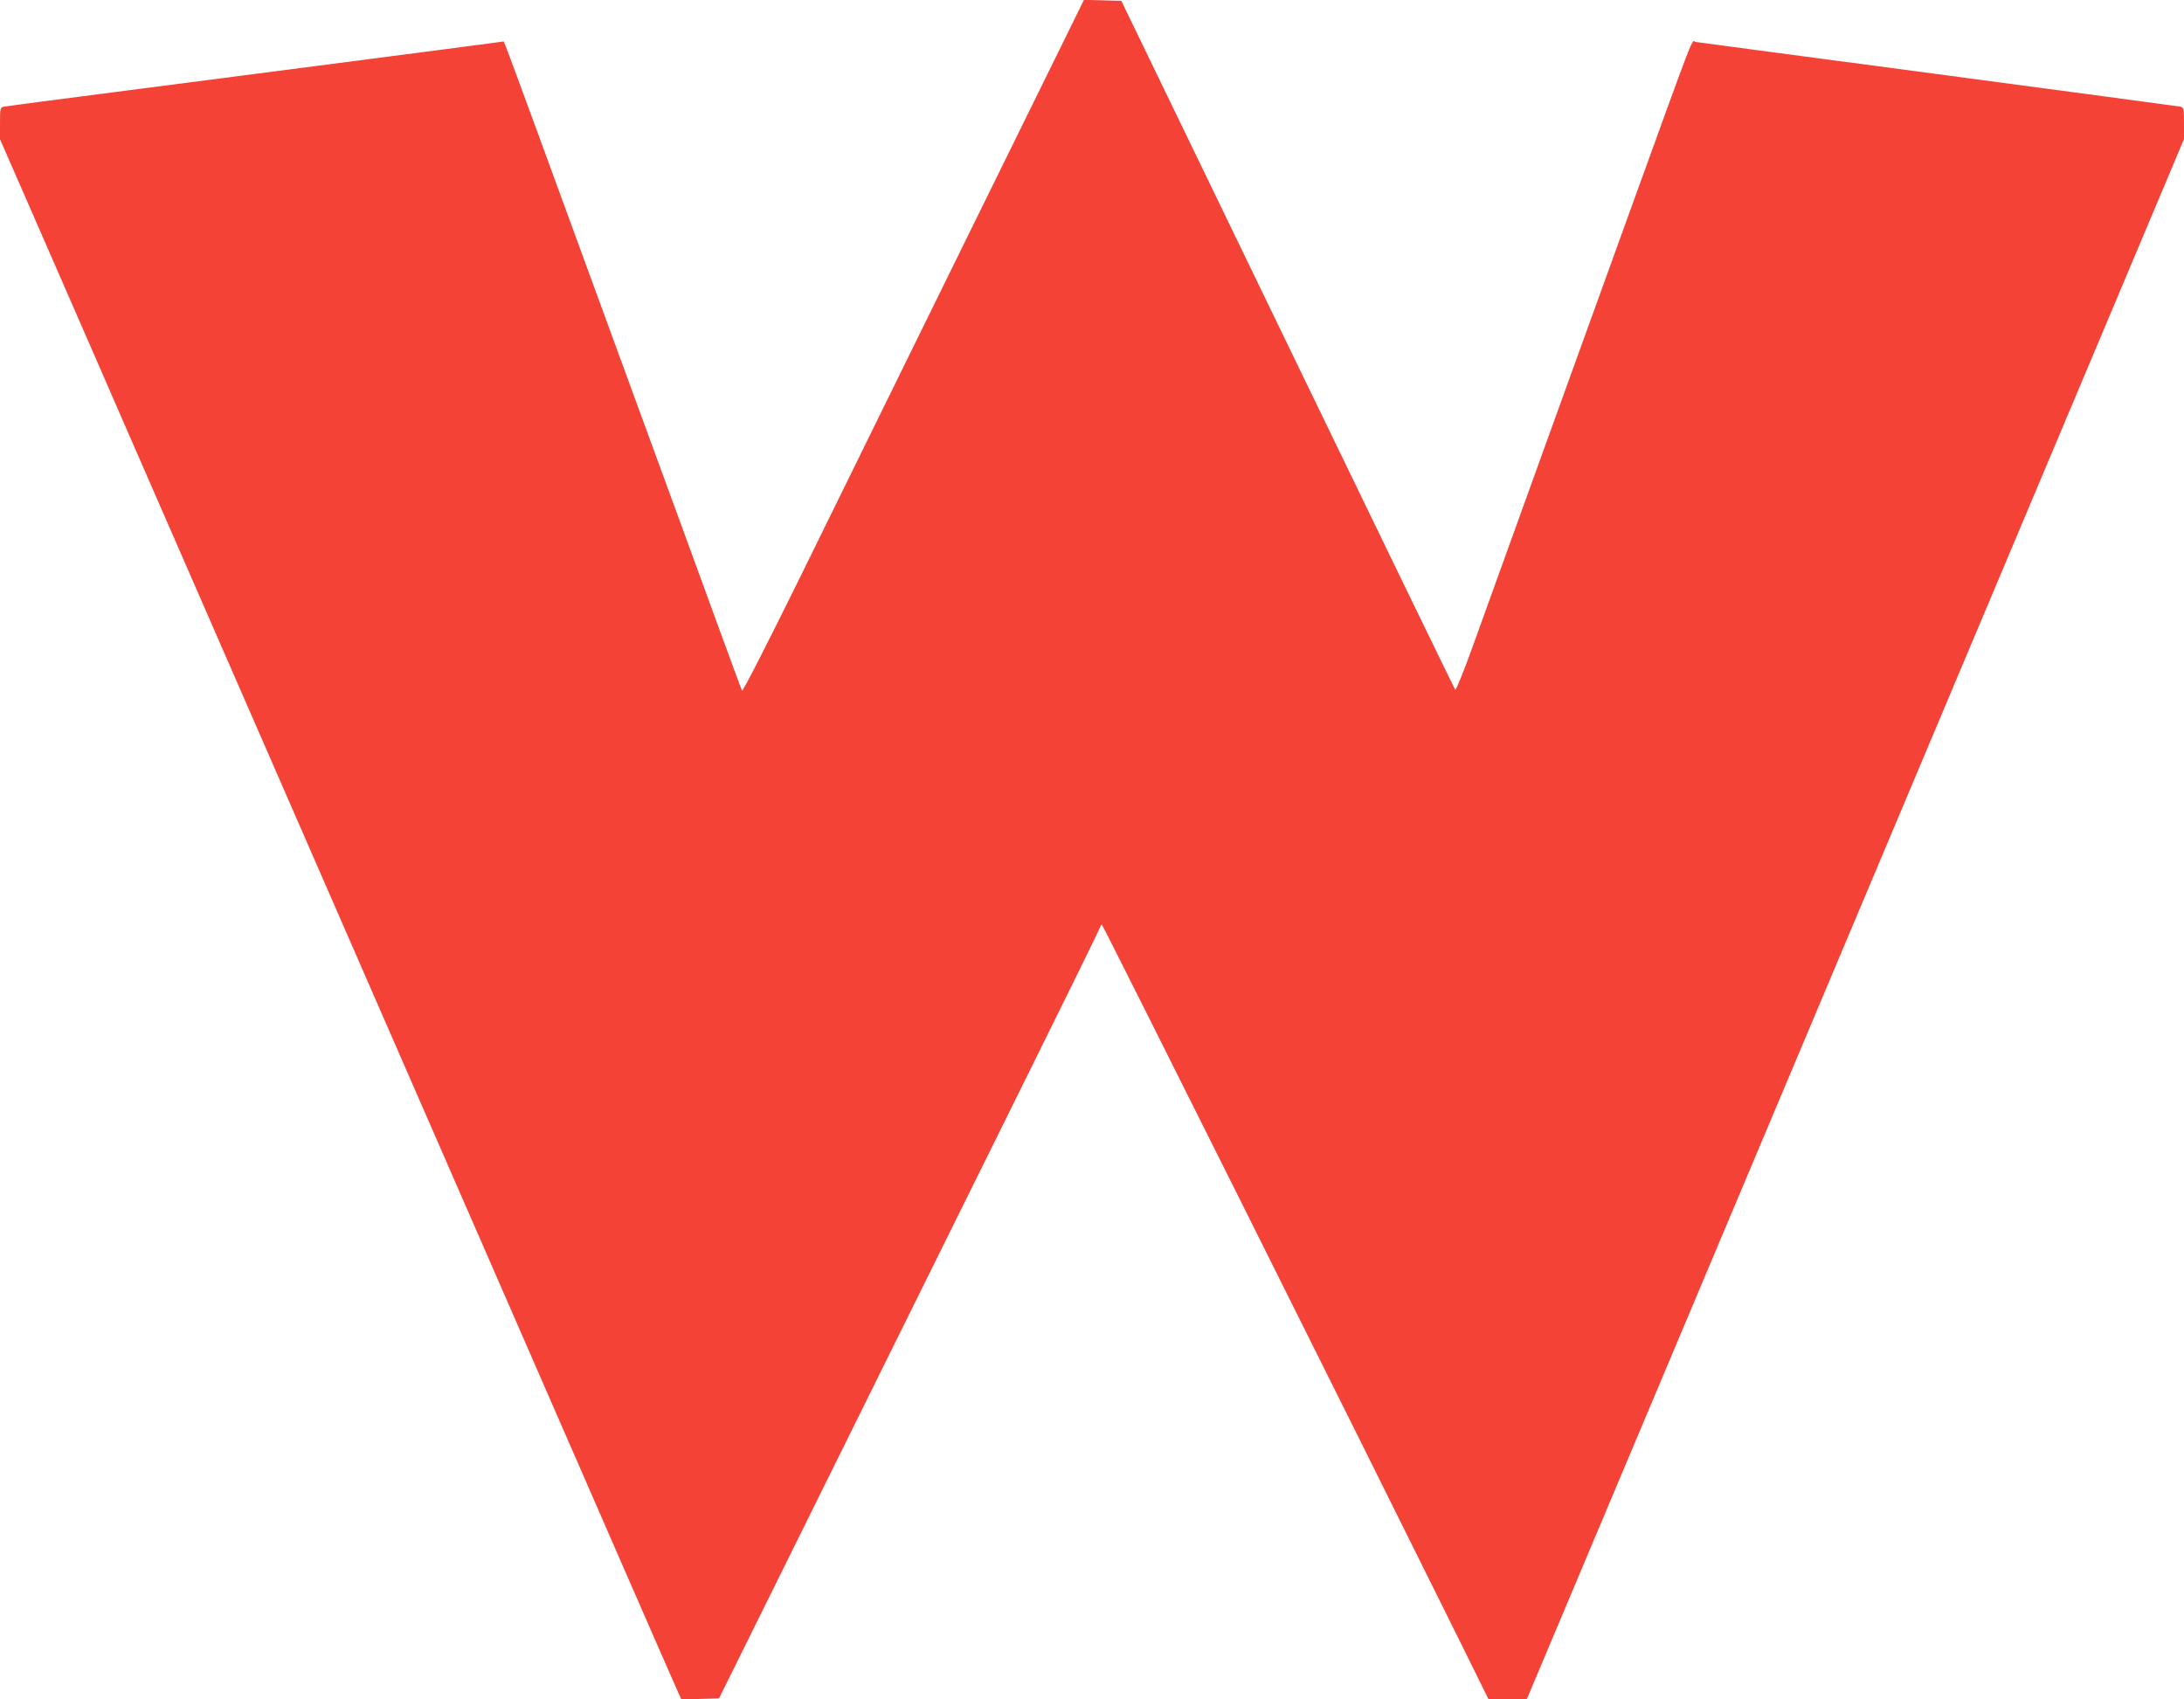 <?xml version="1.0" standalone="no"?>
<!DOCTYPE svg PUBLIC "-//W3C//DTD SVG 20010904//EN"
 "http://www.w3.org/TR/2001/REC-SVG-20010904/DTD/svg10.dtd">
<svg version="1.0" xmlns="http://www.w3.org/2000/svg"
 width="1280pt" height="996pt" viewBox="0 0 1280 996"
 preserveAspectRatio="xMidYMid meet">
<g transform="translate(0,996) scale(0.1,-0.1)"
fill="#f44336" stroke="none">
<path d="M5675 8583 c-373 -758 -822 -1672 -998 -2031 -183 -371 -324 -647
-328 -640 -4 7 -71 189 -149 403 -78 215 -217 593 -307 840 -91 248 -231 632
-313 855 -398 1090 -603 1648 -615 1676 l-13 31 -59 -8 c-55 -8 -267 -35
-1258 -164 -187 -24 -621 -80 -965 -125 -344 -44 -635 -83 -647 -85 -22 -5
-23 -10 -23 -98 l0 -93 216 -494 c119 -272 269 -616 334 -765 64 -148 357
-819 650 -1490 293 -671 594 -1362 670 -1535 76 -173 323 -740 550 -1260 227
-520 474 -1087 550 -1260 471 -1080 965 -2212 992 -2271 l31 -70 111 3 110 3
693 1400 c381 770 883 1784 1115 2253 233 470 424 860 426 868 2 8 7 14 10 14
6 0 1493 -2978 2104 -4212 l162 -328 112 0 112 0 35 83 c28 66 2483 5894 3556
8442 l261 620 0 92 c0 88 -1 93 -22 98 -13 2 -651 88 -1418 190 -767 101
-1406 187 -1421 189 -28 5 15 116 -398 -1024 -104 -289 -332 -919 -506 -1400
-174 -481 -357 -989 -407 -1128 -50 -139 -95 -249 -99 -245 -4 4 -446 915
-982 2023 l-975 2015 -109 3 -110 3 -678 -1378z"/>
</g>
</svg>
